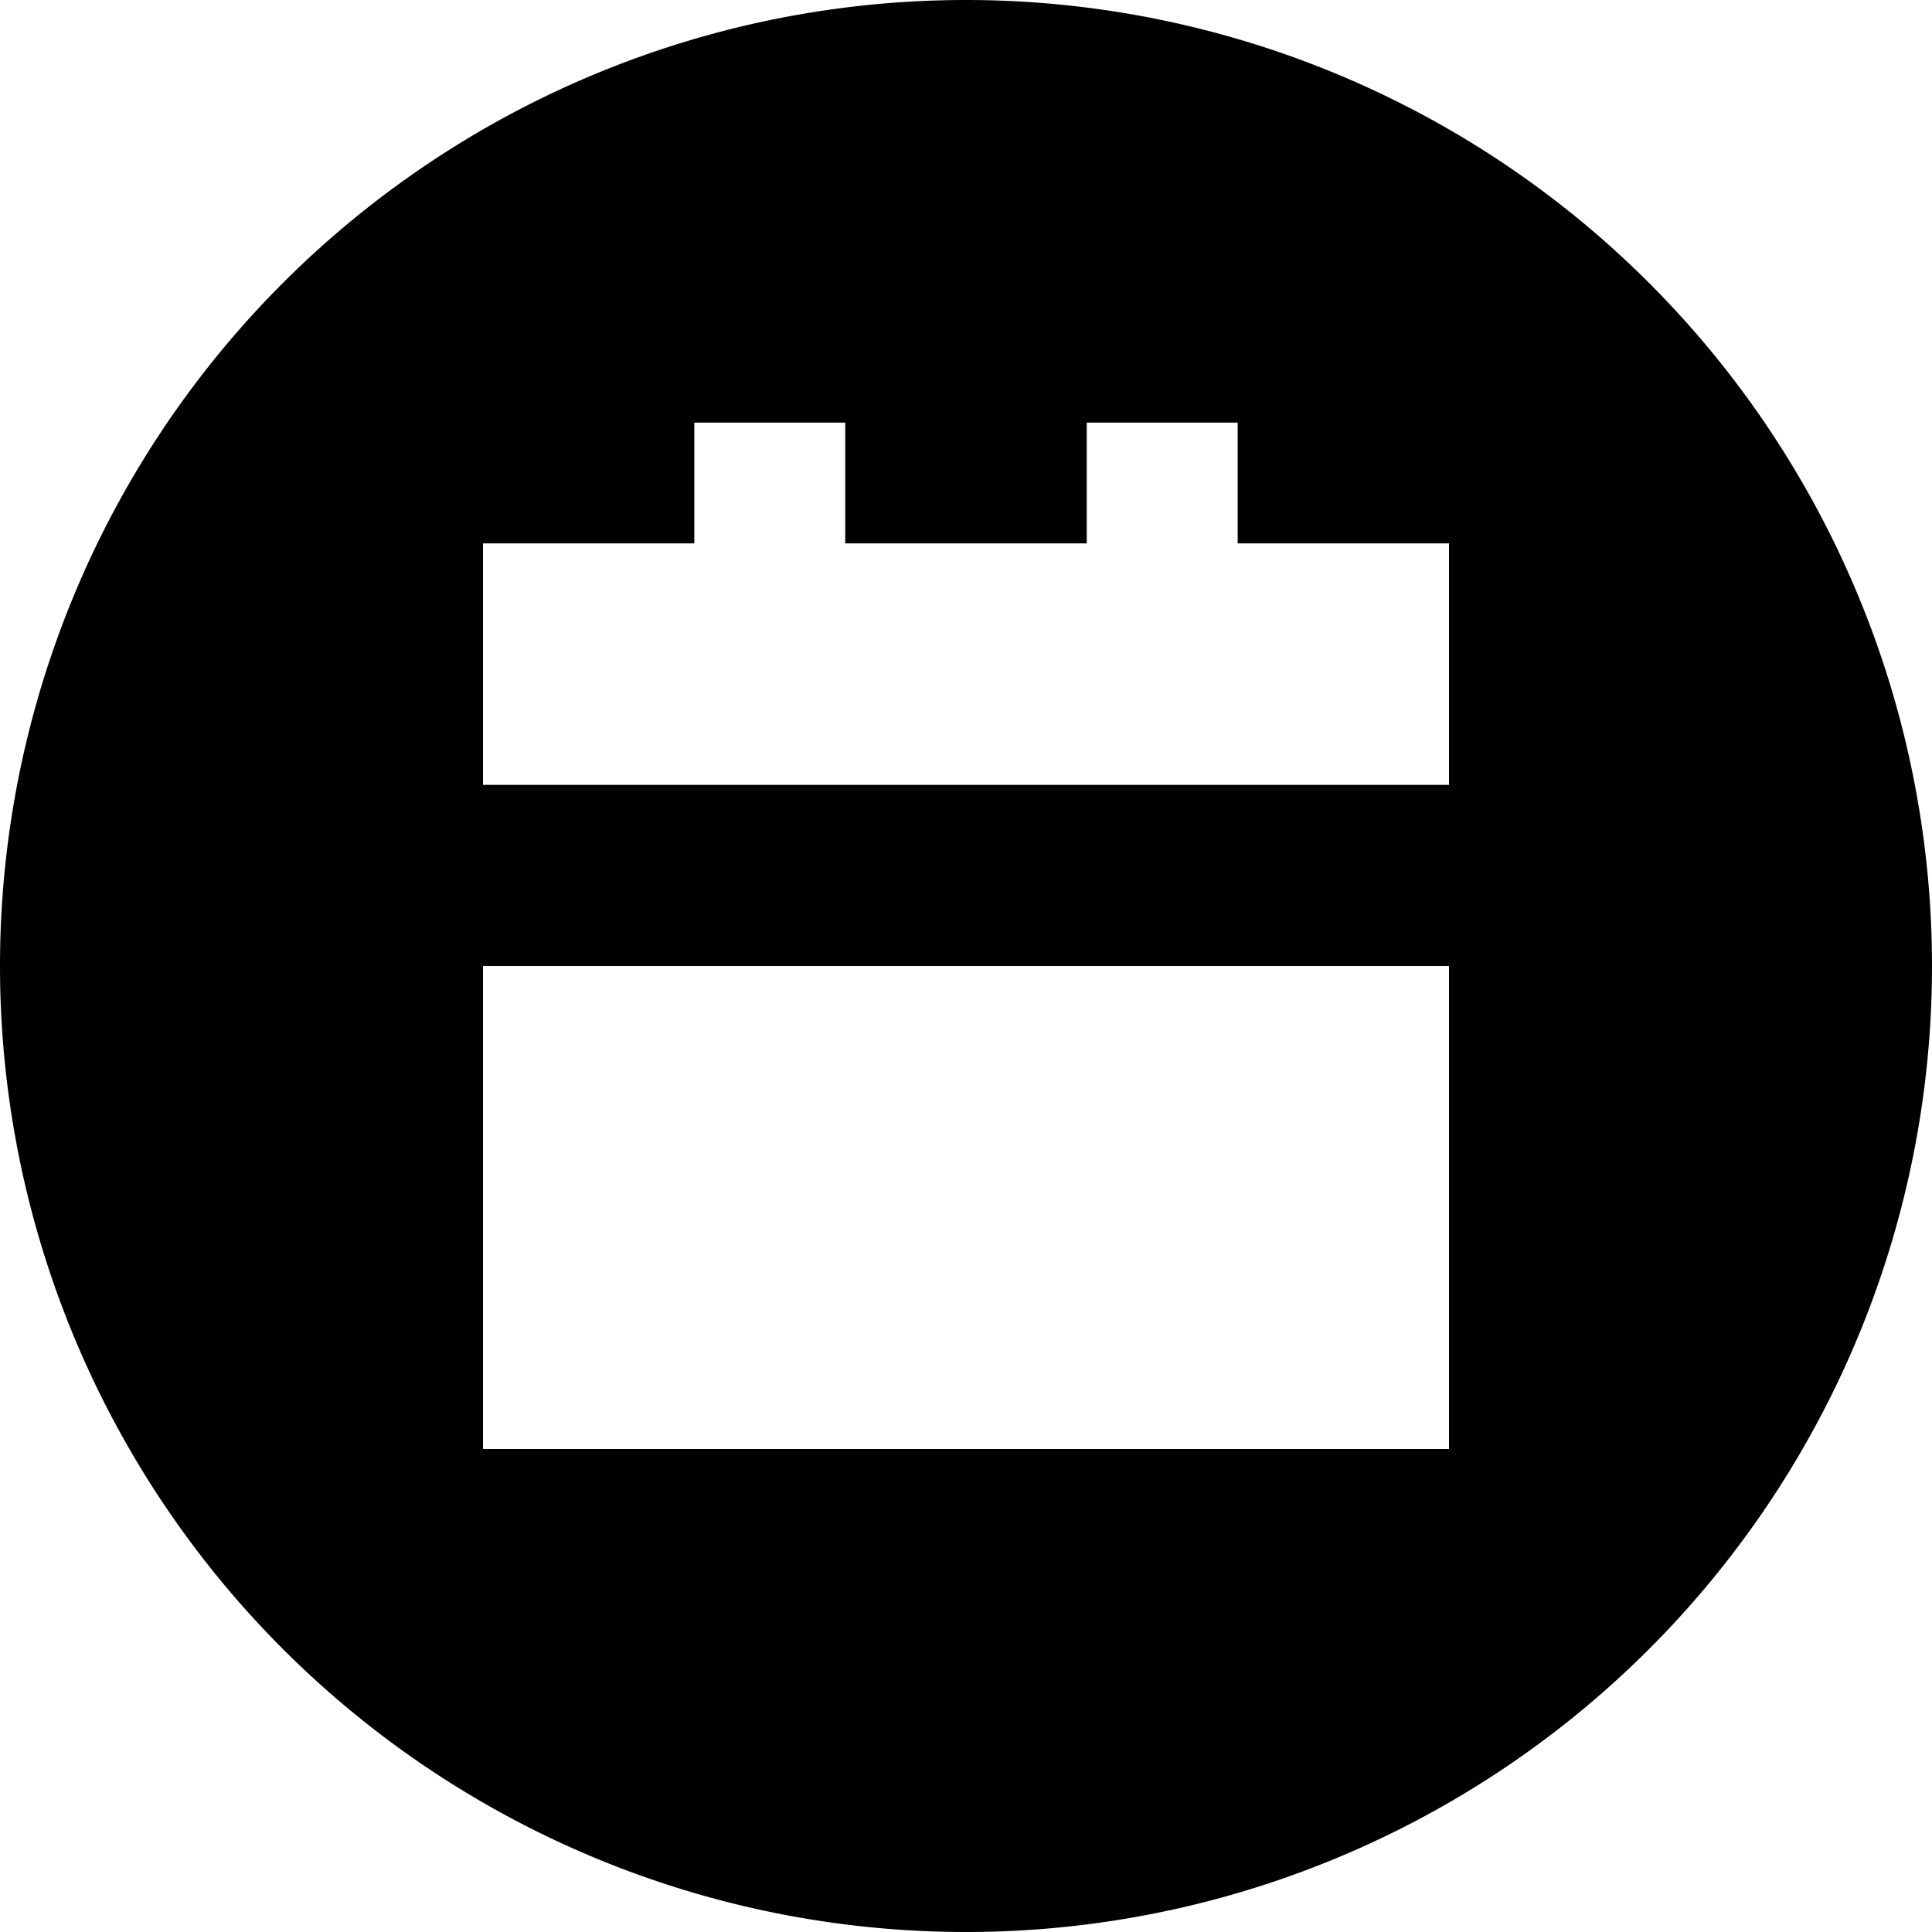 <svg xmlns="http://www.w3.org/2000/svg" viewBox="0 0 512 512"><!--! Font Awesome Pro 7.0.0 by @fontawesome - https://fontawesome.com License - https://fontawesome.com/license (Commercial License) Copyright 2025 Fonticons, Inc. --><path fill="currentColor" d="M256 512a256 256 0 1 0 0-512 256 256 0 1 0 0 512zM224 112l0 32 64 0 0-32 40 0 0 32 56 0 0 64-256 0 0-64 56 0 0-32 40 0zM128 384l0-128 256 0 0 128-256 0z"/></svg>